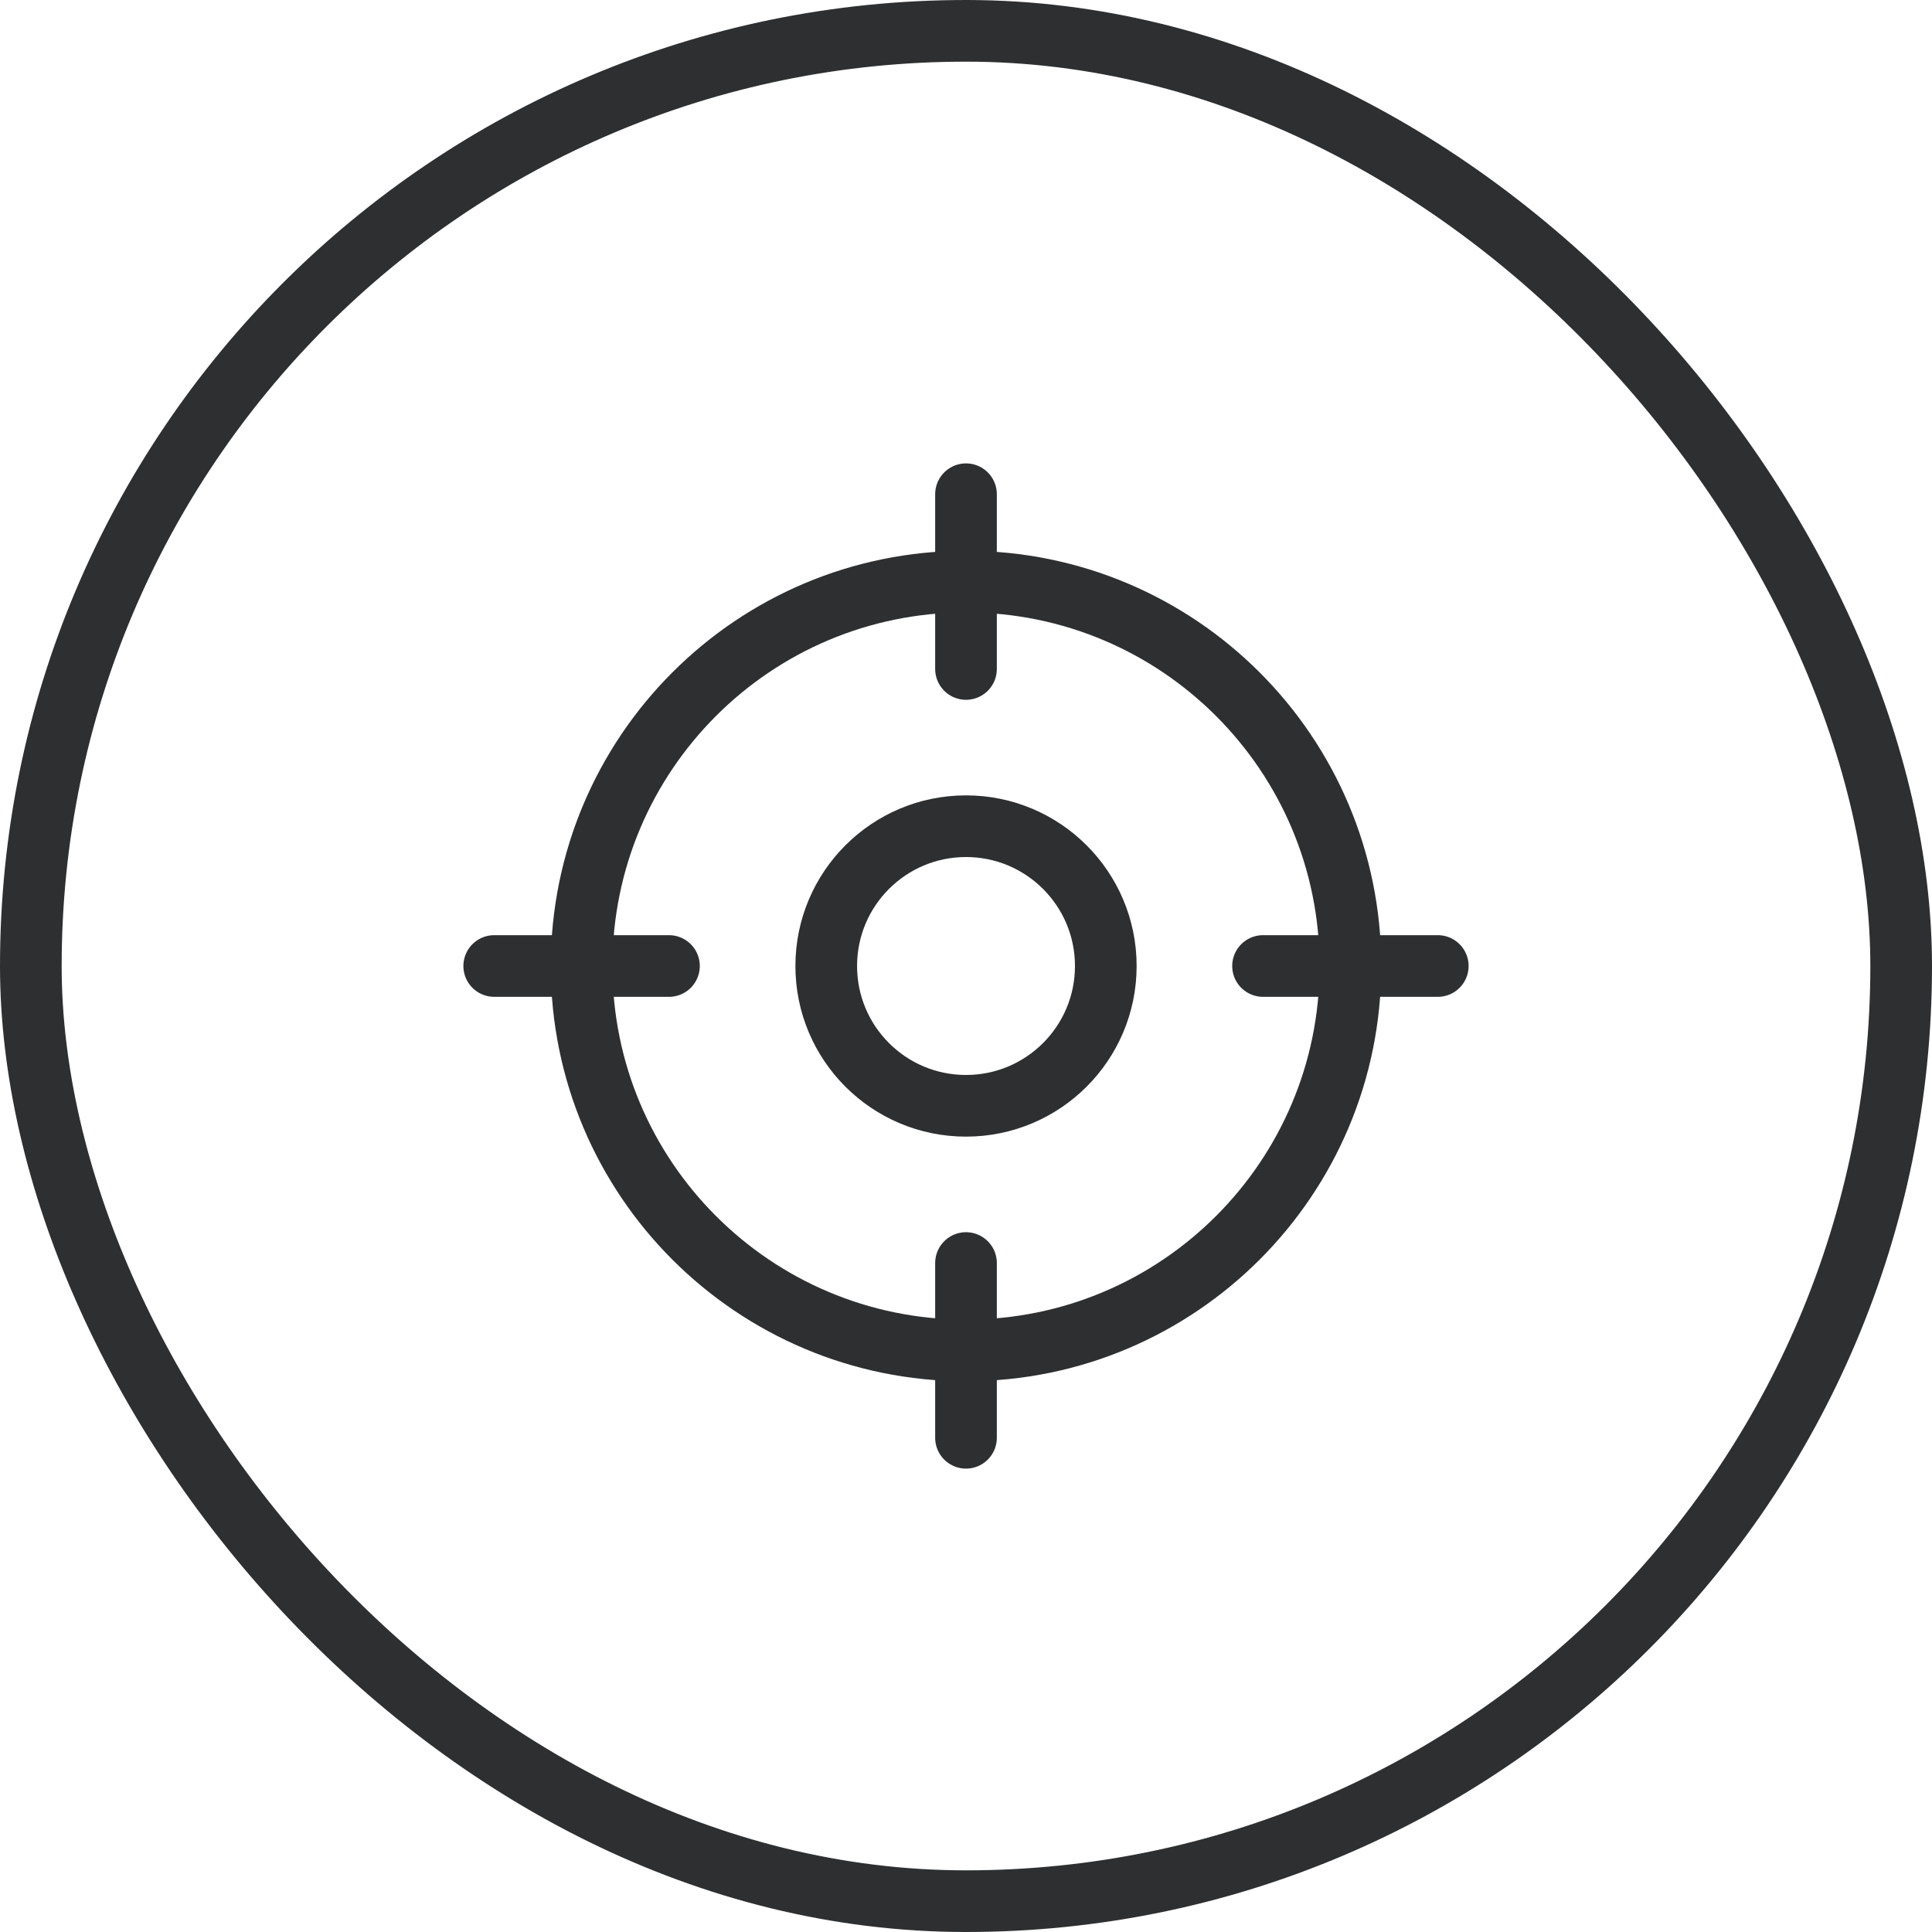 <svg width="47" height="47" viewBox="0 0 47 47" fill="none" xmlns="http://www.w3.org/2000/svg">
<rect x="0.75" y="0.75" width="45.5" height="45.5" rx="22.75" stroke="#2E2F30" stroke-width="1.5"/>
<path d="M23.5 12.023V16.274M12.023 23.5H16.274M23.5 34.977V30.726M34.977 23.5H30.726M32.852 23.5C32.852 28.665 28.665 32.852 23.5 32.852C18.335 32.852 14.149 28.665 14.149 23.5C14.149 18.335 18.335 14.149 23.5 14.149C28.665 14.149 32.852 18.335 32.852 23.5ZM26.901 23.5C26.901 25.378 25.378 26.901 23.5 26.901C21.622 26.901 20.1 25.378 20.1 23.5C20.1 21.622 21.622 20.099 23.5 20.099C25.378 20.099 26.901 21.622 26.901 23.5Z" stroke="#2E2F30" stroke-width="1.5" stroke-linecap="round" stroke-linejoin="round"/>
</svg>
